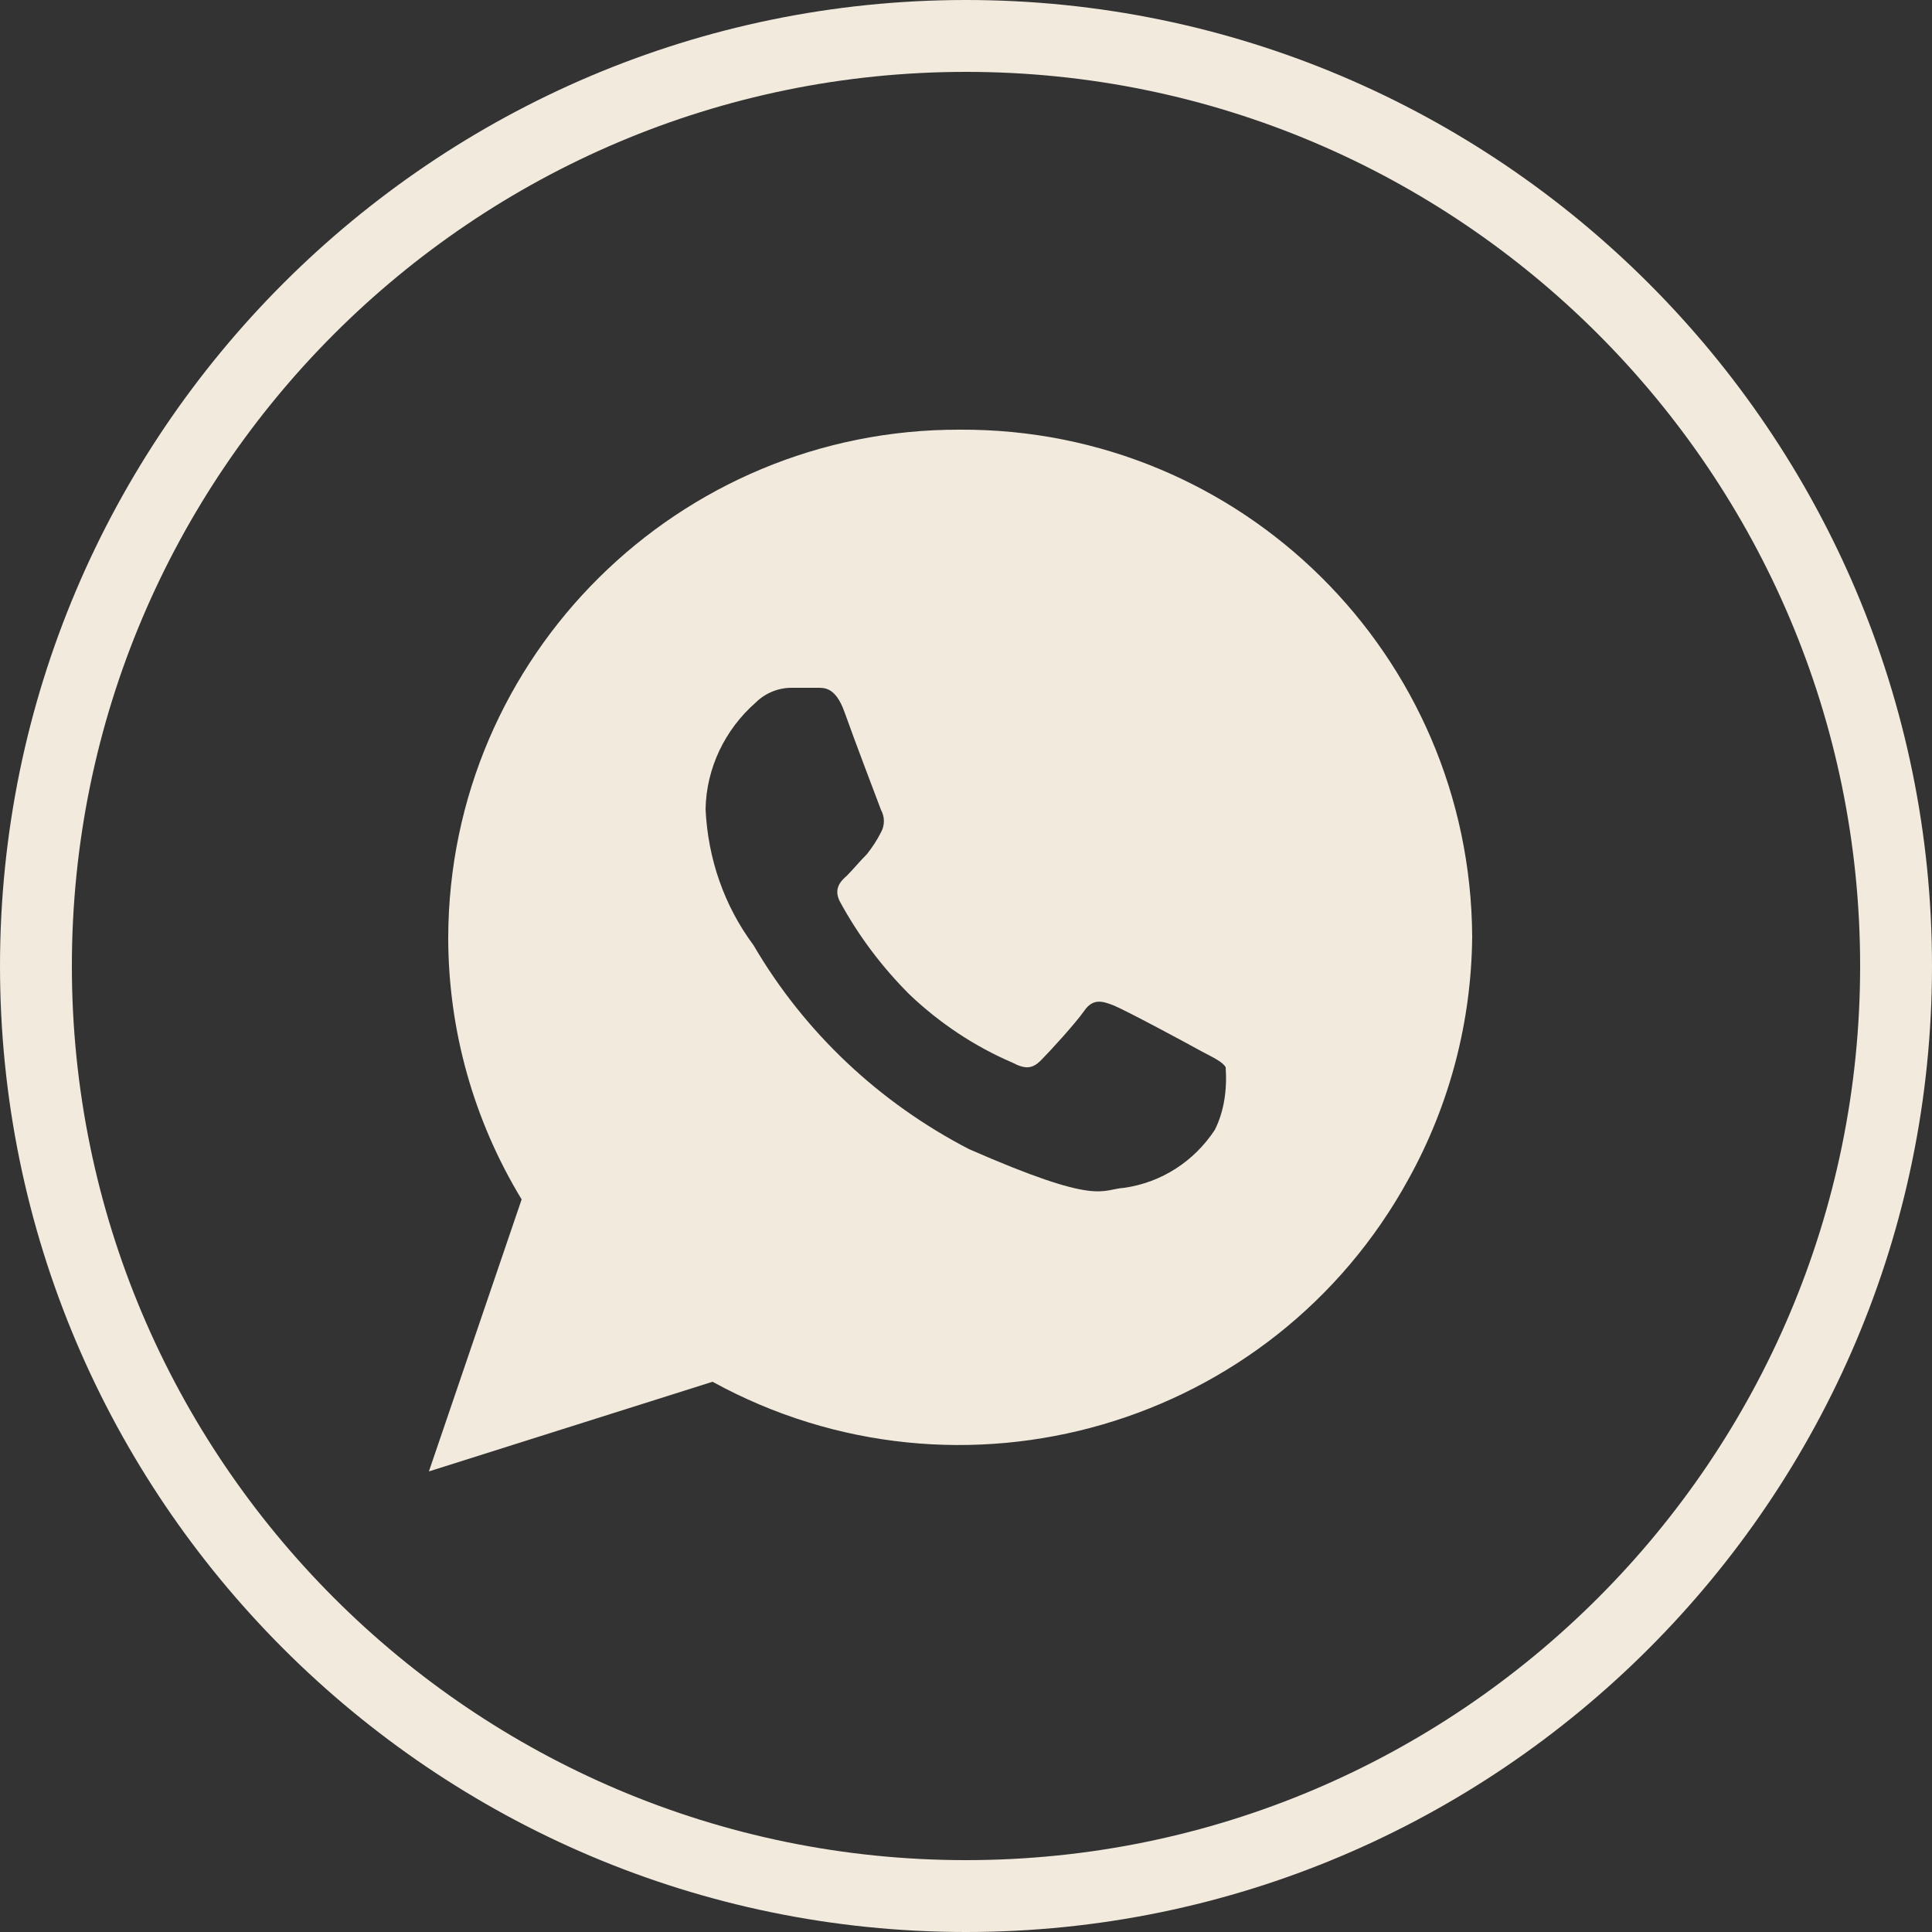 <?xml version="1.0" encoding="utf-8"?>
<!-- Generator: Adobe Illustrator 26.5.0, SVG Export Plug-In . SVG Version: 6.00 Build 0)  -->
<svg version="1.1" id="Capa_1" xmlns="http://www.w3.org/2000/svg" xmlns:xlink="http://www.w3.org/1999/xlink" x="0px" y="0px"
	 viewBox="0 0 250 250" style="enable-background:new 0 0 250 250;" xml:space="preserve">
<rect x="0" y="0" width="250" height="250" fill="#333333" stroke="none"/>
<style type="text/css">
	.st0{fill:#BC6639;}
	.st1{fill:none;}
	.st2{fill:#F1EADD;}
	.st3{fill:#F2EADC;}
</style>
<g id="Grupo_640" transform="translate(-1244 -10671)">
	<g id="Icon_ionic-logo-whatsapp">
		<path class="st2" d="M1368.2,10726.6c-36.4-0.1-66.1,29.3-66.2,65.7c0,0,0,0,0,0c0,12,3.3,23.7,9.5,33.9l-12,35.2l36.7-11.6
			c32.1,17.6,72.5,5.9,90.1-26.3c5.3-9.6,8.1-20.3,8.2-31.3C1434.3,10755.8,1404.7,10726.4,1368.2,10726.6z M1401.2,10817.2
			c-2.7,4.1-6.9,6.8-11.7,7.5c-3.1,0.2-3.2,2.4-20.1-5c-11.6-6-21.3-15.1-27.9-26.4c-3.8-5.1-5.9-11.2-6.2-17.6
			c0.1-5.3,2.5-10.3,6.5-13.8c1.2-1.2,2.9-1.9,4.6-1.9c1.3,0,2.2,0,3.2,0s2.5-0.2,3.7,3.2c1.2,3.4,4.4,11.8,4.7,12.6
			c0.5,0.9,0.5,2,0,2.9c-0.5,1-1.1,1.9-1.8,2.8c-0.9,0.9-1.9,2.1-2.6,2.8c-0.8,0.7-1.8,1.7-0.9,3.4c2.4,4.4,5.4,8.4,9,12
			c3.9,3.7,8.4,6.7,13.3,8.8c1.7,0.9,2.6,0.8,3.7-0.3c1.1-1.1,4.4-4.7,5.6-6.4c1.1-1.6,2.3-1.3,3.8-0.7c1.5,0.6,9.7,5,11.3,5.9
			c1.7,0.9,2.8,1.4,3.2,2.1C1402.8,10812,1402.4,10814.8,1401.2,10817.2z"/>
	</g>
	<g id="Grupo_638">
		<g id="Elipse_48" transform="translate(1244 10671)">
			<g>
				<circle class="st1" cx="125" cy="125" r="125"/>
			</g>
			<g>
				<path class="st2" d="M125,250C56.1,250,0,193.9,0,125C0,56.1,56.1,0,125,0s125,56.1,125,125C250,193.9,193.9,250,125,250z
					 M125,9.3C61.2,9.3,9.3,61.2,9.3,125S61.2,240.7,125,240.7S240.7,188.8,240.7,125S188.8,9.3,125,9.3z"/>
			</g>
		</g>
	</g>
</g>
</svg>

